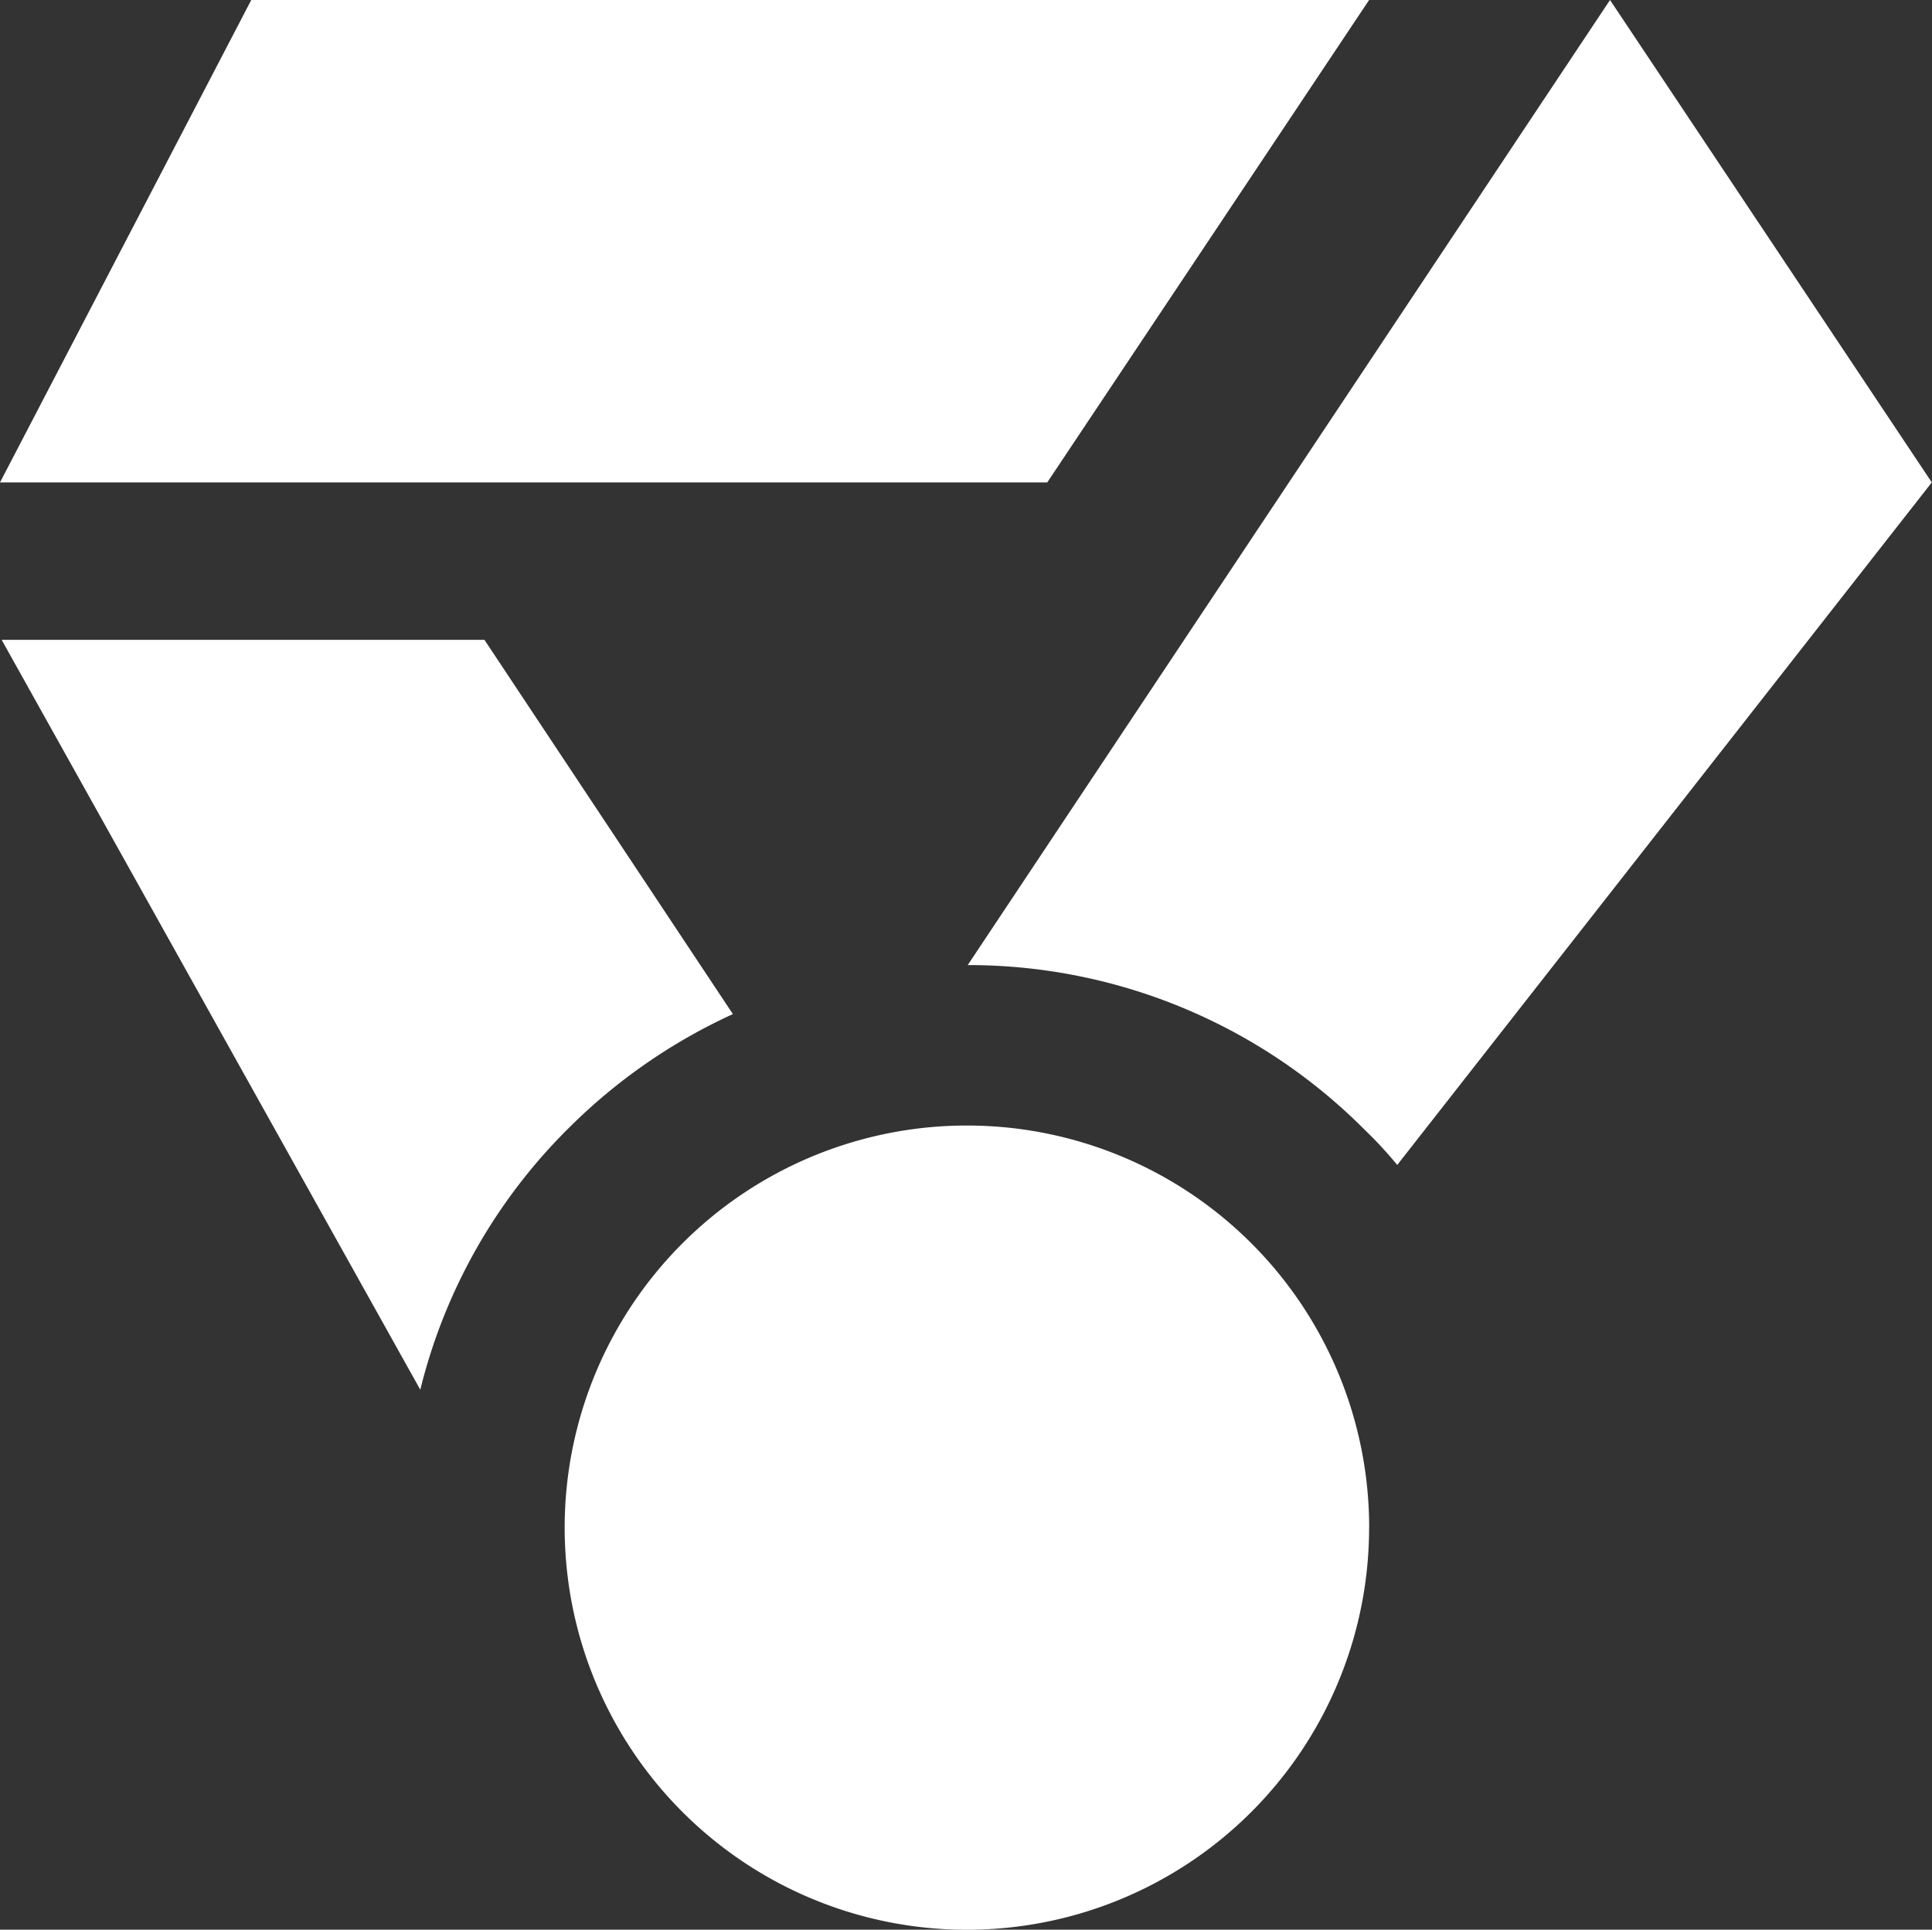 <svg id="Icon_ionic-md-medal" data-name="Icon ionic-md-medal" xmlns="http://www.w3.org/2000/svg" width="28.22" height="28.193" viewBox="0 0 28.22 28.193" fill="#fff">
  <rect x="0" y="0" width="28.22" height="28.193" fill="#333333" stroke="none"/>
  <path id="Path_33" data-name="Path 33" d="M18.672,10.437H3.375l3.67-7.048H23.373Z" transform="translate(-3.375 -3.389)"/>
  <path id="Path_34" data-name="Path 34" d="M23.674,26.307A5.875,5.875,0,1,1,17.8,20.433a5.875,5.875,0,0,1,5.875,5.875Z" transform="translate(-3.676 -3.989)"/>
  <path id="Path_35" data-name="Path 35" d="M24.3,20.409l7.808-9.972-4.7-7.048-9.382,14.1a8.16,8.16,0,0,1,5.8,2.408C24,20.063,24.154,20.233,24.3,20.409Z" transform="translate(-3.891 -3.389)"/>
  <path id="Path_36" data-name="Path 36" d="M14.081,18.546l-3.629-5.468H3.4L9.515,24.034a8.1,8.1,0,0,1,2.171-3.826A8.255,8.255,0,0,1,14.081,18.546Z" transform="translate(-3.376 -3.73)"/>
</svg>
